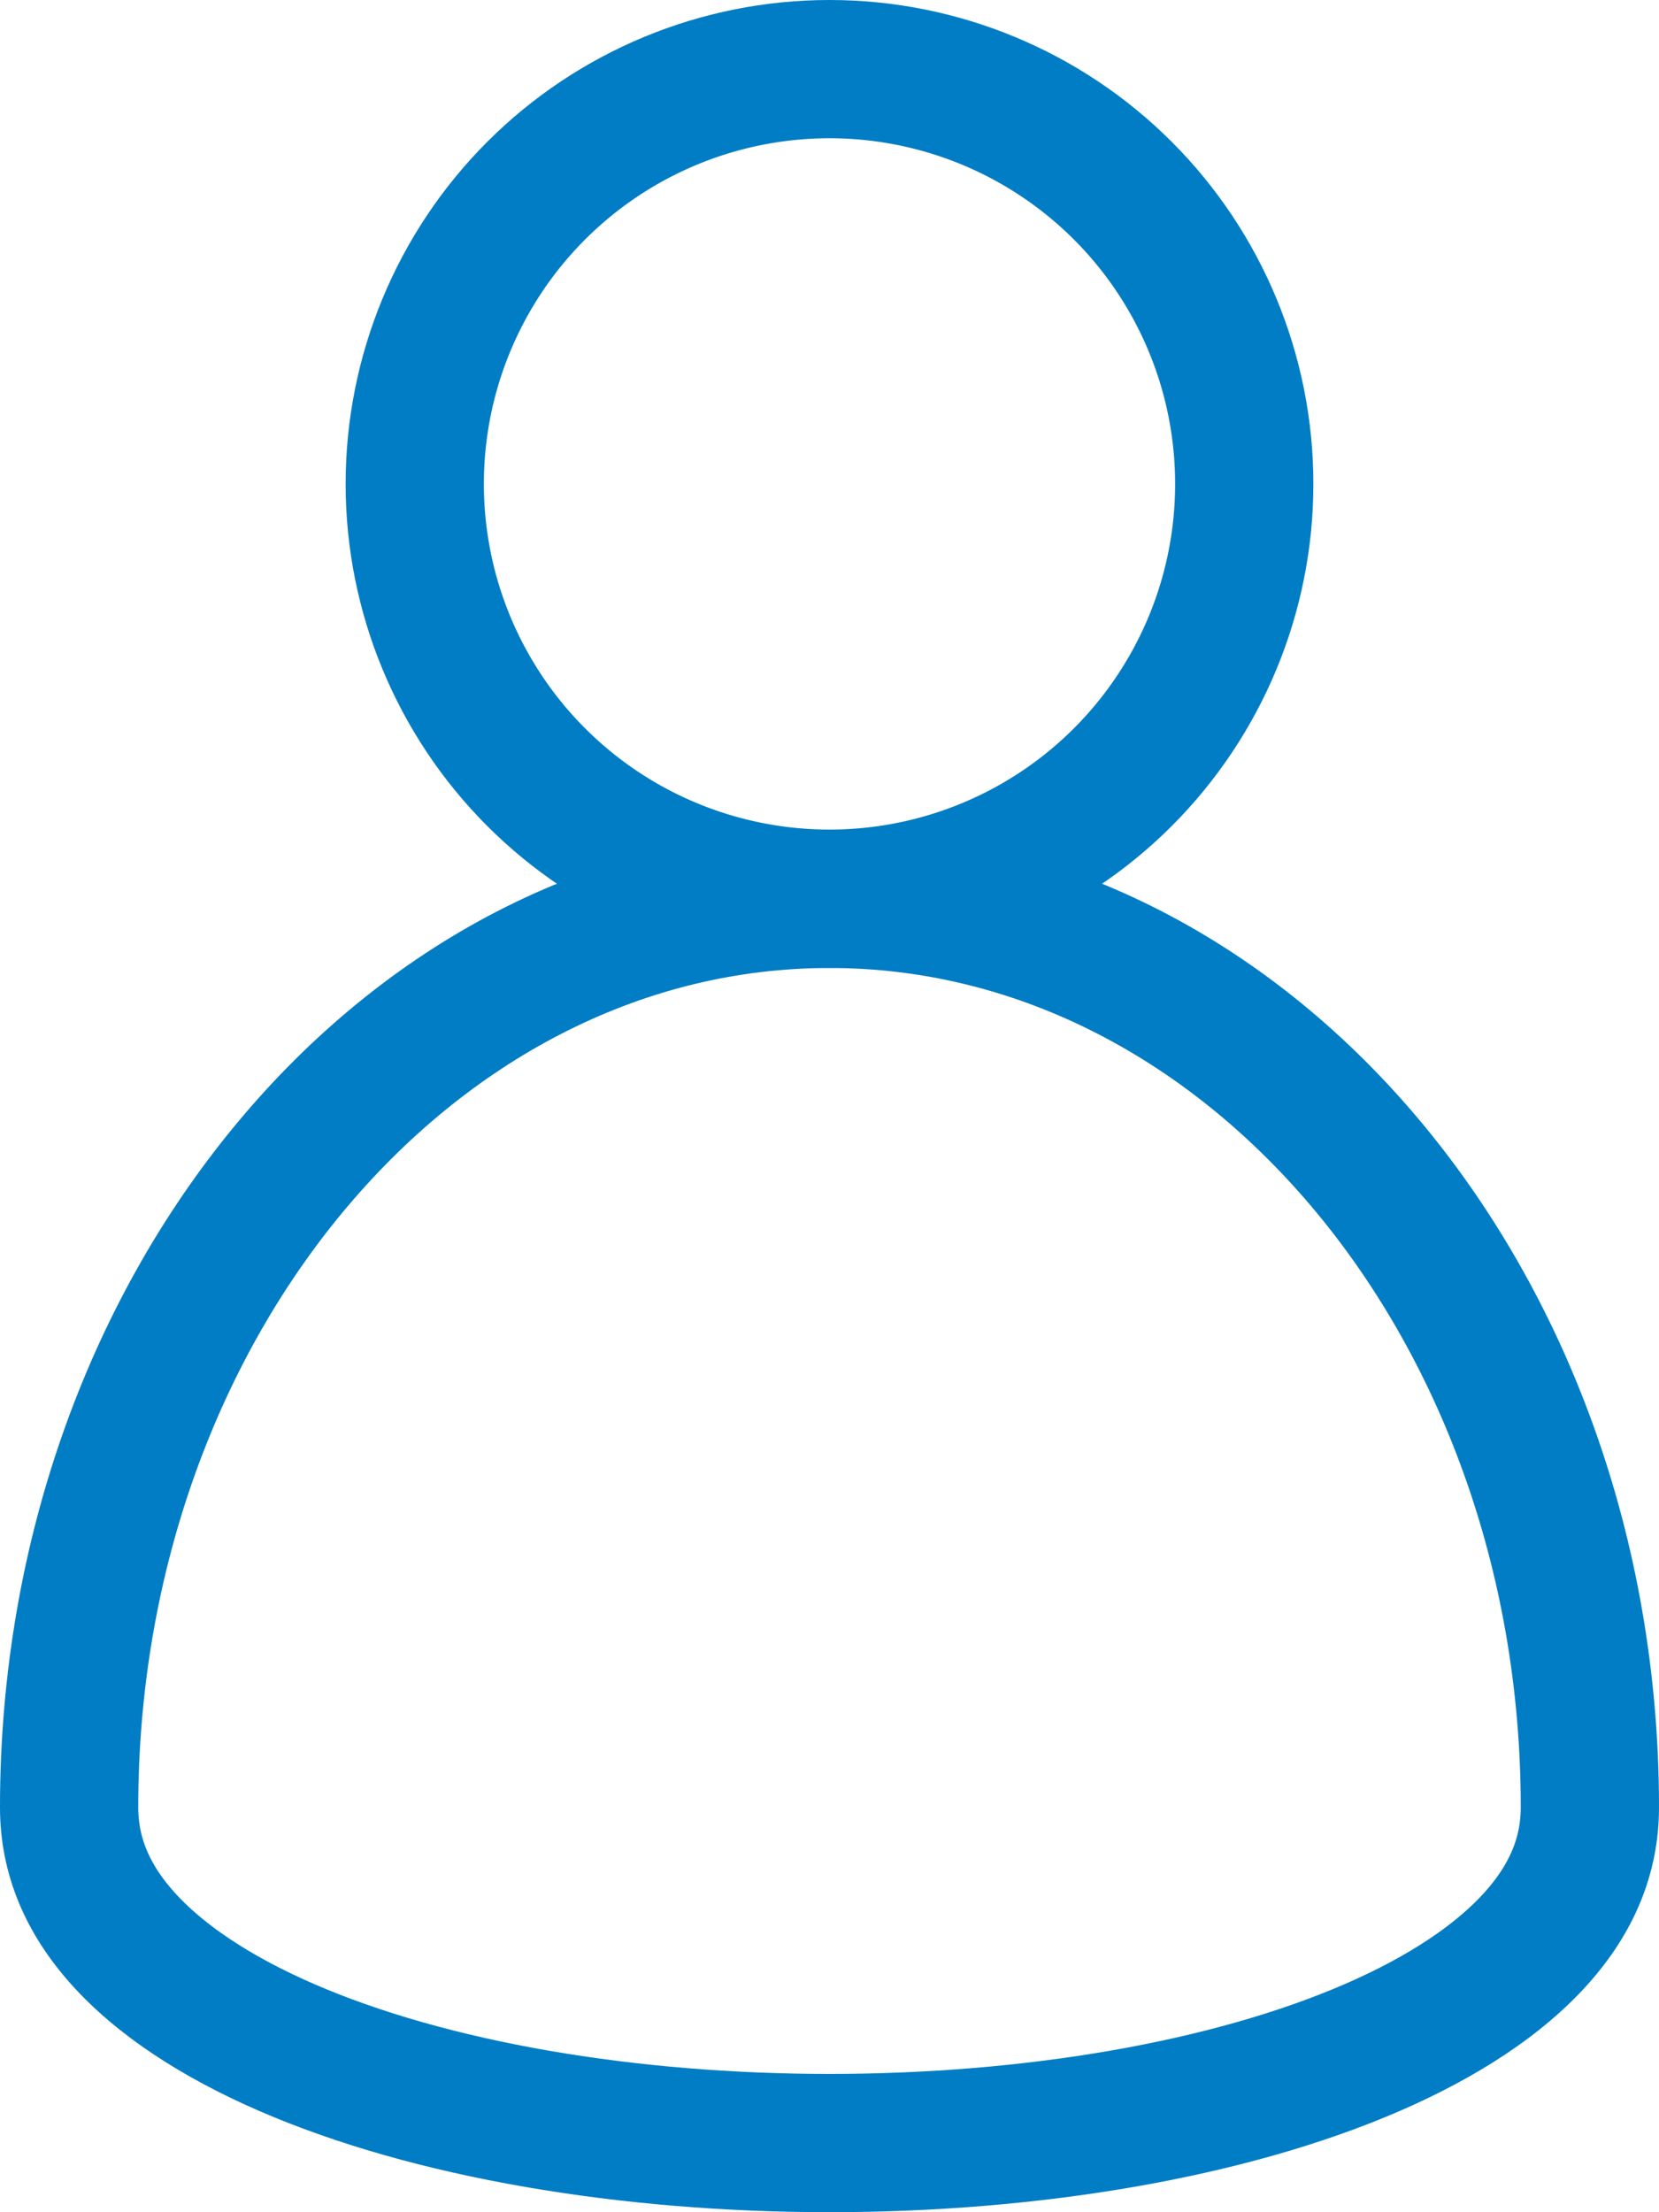 <svg xmlns="http://www.w3.org/2000/svg" viewBox="0 0 12 16"><defs><clipPath id="qmrka"><path fill="#fff" d="M2.5 3.5a3.5 3.5 0 1 1 7 0 3.5 3.5 0 0 1-7 0z"/></clipPath><clipPath id="qmrkb"><path fill="#fff" d="M12 13.071c0 3.905-12 3.905-12 0s2.686-7.07 6-7.07c3.313 0 6 3.165 6 7.07z"/></clipPath></defs><g><g><g><path fill="none" stroke="#007dc4" stroke-miterlimit="50" stroke-width="2" d="M2.5 3.5a3.5 3.5 0 1 1 7 0 3.5 3.5 0 0 1-7 0z" clip-path="url(&quot;#qmrka&quot;)"/></g><g><path fill="none" stroke="#007dc4" stroke-miterlimit="50" stroke-width="2" d="M12 13.071c0 3.905-12 3.905-12 0s2.686-7.07 6-7.07c3.313 0 6 3.165 6 7.07z" clip-path="url(&quot;#qmrkb&quot;)"/></g></g></g></svg>
